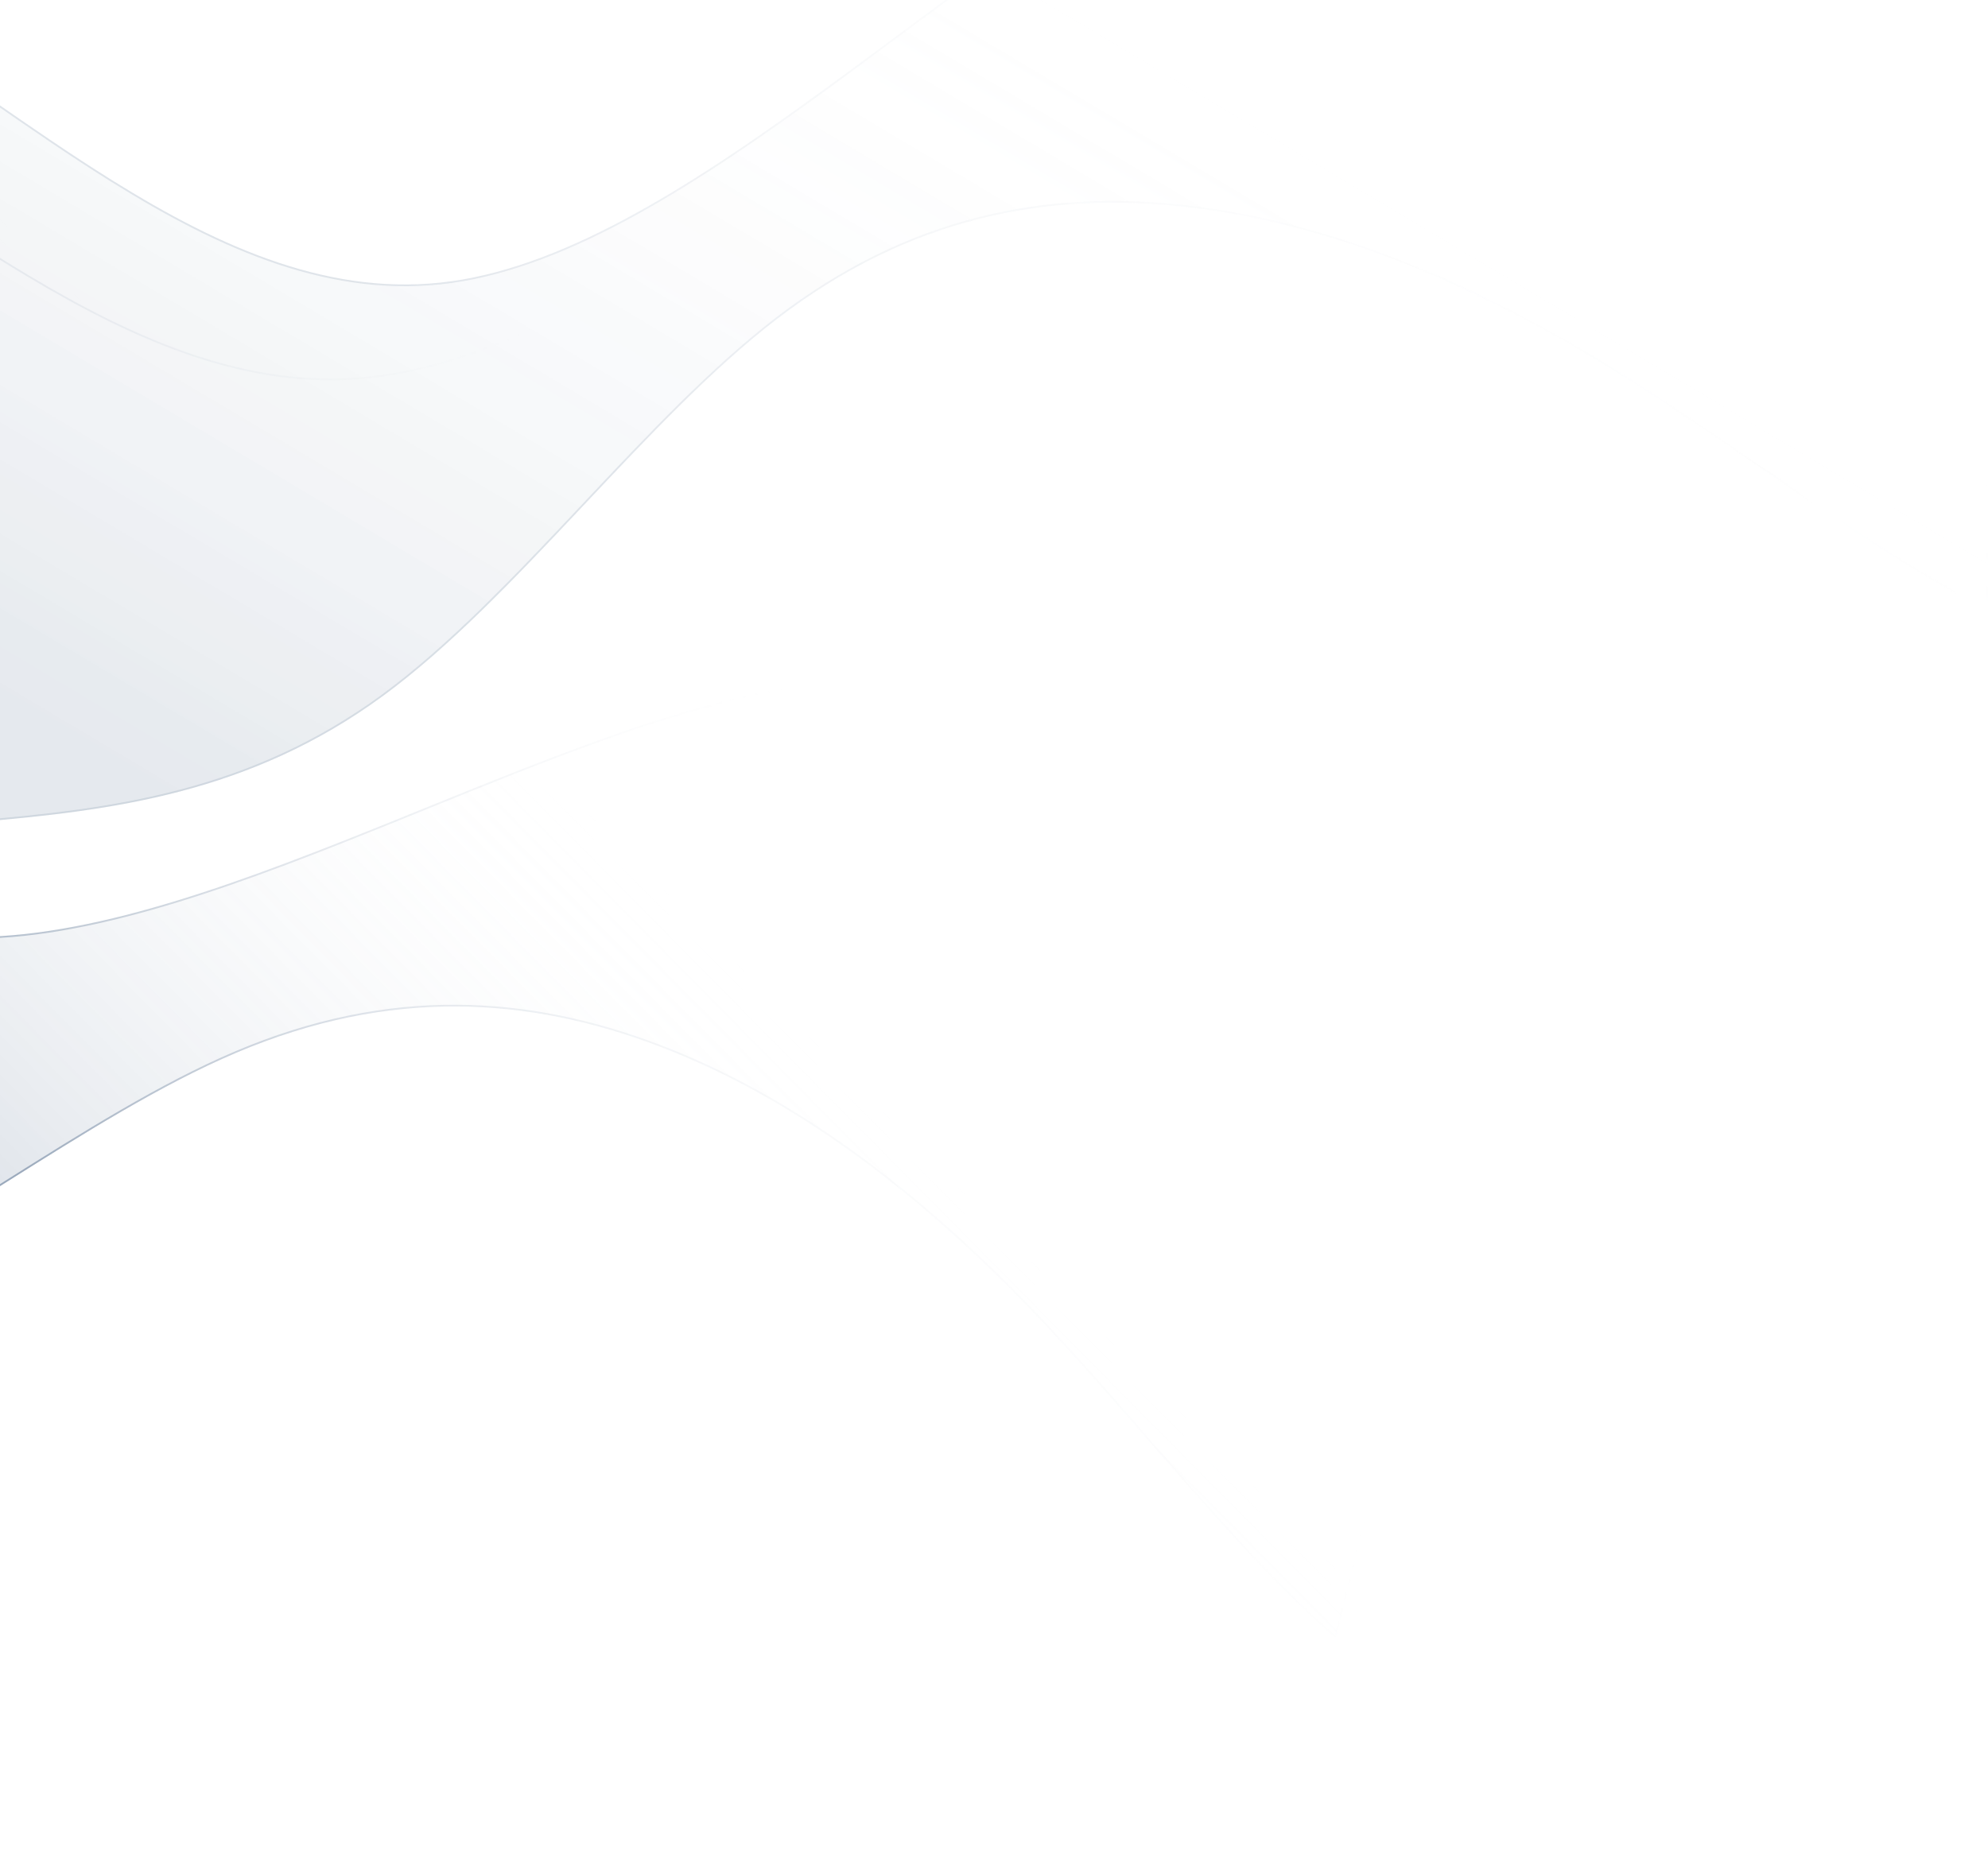<svg width="1137" height="1063" viewBox="0 0 1137 1063" fill="none" xmlns="http://www.w3.org/2000/svg">
<g opacity="0.72">
<path d="M1084.49 -29C962.204 -126.459 832.656 -163.078 690.733 -96.018C548.81 -28.958 394.511 141.78 258.312 160.877C122.114 179.975 4.016 47.432 -122.176 -17.297C-191.549 -52.882 -263.368 -67.972 -337 -67.872V470.636C-308.414 473.01 -279.833 475.293 -251.305 476.649C-171.944 480.419 -92.994 477.01 -14.23 470.357C64.535 463.704 143.113 453.806 219.068 398.102C295.023 342.398 368.355 240.887 444.164 182.638C519.974 124.39 598.261 109.402 677.918 118.338C757.575 127.273 838.601 160.132 920.634 210.546C994.32 255.831 1068.82 315.281 1137 348.964V16.738C1119.75 0.5 1102.2 -14.888 1084.49 -29Z" fill="url(#paint0_linear_3106_161)" fill-opacity="0.14"/>
<path d="M419.462 -209.441C547.549 -256.305 658.191 -440.601 780.761 -530.934C891.047 -612.213 1010.99 -617.418 1137 -574.829V-638H-337V-237.317C-226.275 -286.27 -112.051 -307.654 8.111 -282.257C145.842 -253.147 291.375 -162.578 419.462 -209.441Z" fill="url(#paint1_linear_3106_161)" fill-opacity="0.14"/>
<path d="M690.947 -95.566C761.817 -129.052 829.576 -136.646 894.878 -123.713C960.19 -110.779 1023.08 -77.306 1084.18 -28.609C1101.82 -14.549 1119.31 0.778 1136.5 16.954V348.159C1102.66 331.363 1067.26 308.251 1031.16 283.692C1023.05 278.172 1014.9 272.578 1006.72 266.967C978.275 247.445 949.523 227.713 920.896 210.12C838.824 159.682 757.727 126.787 677.973 117.841C598.205 108.893 519.785 123.905 443.86 182.242C407.005 210.56 370.744 249.084 334.518 287.571C333.447 288.708 332.377 289.845 331.307 290.982C293.996 330.611 256.706 369.879 218.772 397.699C142.938 453.315 64.483 463.206 -14.272 469.859C-93.023 476.511 -171.949 479.918 -251.281 476.149C-279.647 474.802 -308.067 472.536 -336.5 470.176V-67.372C-263.114 -67.404 -191.543 -52.317 -122.404 -16.853C-90.886 -0.686 -59.866 19.72 -28.923 40.948C-21.624 45.956 -14.328 51.01 -7.032 56.064C16.595 72.431 40.233 88.806 64.051 103.649C126.395 142.502 190.099 170.947 258.382 161.372C326.624 151.803 399.345 104.263 472.67 50.819C486.458 40.77 500.267 30.512 514.074 20.256C573.744 -24.069 633.365 -68.358 690.947 -95.566ZM780.464 -531.336C730.649 -494.623 682.801 -442.4 634.994 -390.222C623.94 -378.157 612.888 -366.095 601.815 -354.228C542.813 -290.994 483.206 -233.296 419.29 -209.911C355.404 -186.536 287.131 -197.422 217.544 -217.839C190.966 -225.637 164.215 -234.818 137.451 -244.005C129.18 -246.844 120.907 -249.683 112.638 -252.482C77.622 -264.335 42.678 -275.462 8.215 -282.746C-111.822 -308.116 -225.925 -286.848 -336.5 -238.085V-637.5H1136.5V-575.525C1010.62 -617.912 890.719 -612.592 780.464 -531.336Z" stroke="url(#paint2_linear_3106_161)" stroke-opacity="0.14" stroke-linecap="round" stroke-linejoin="round"/>
</g>
<path d="M807.856 558.022C713.917 433.011 597.692 365.077 443.487 394.404C289.282 423.731 97.098 550.32 -39.538 534.653C-176.173 518.986 -257.26 361.064 -363.188 266.757C-421.421 214.914 -487.161 182.296 -558.465 163.928L-693.506 685.229C-666.428 694.696 -639.333 704.073 -612.057 712.539C-536.177 736.09 -458.895 752.589 -380.979 765.9C-303.063 779.21 -224.513 789.334 -137.016 754.457C-49.52 719.58 46.925 639.702 134.919 602.325C222.913 564.948 302.457 570.071 377.327 598.696C452.198 627.322 522.396 679.449 589.165 748.824C649.141 811.14 706.349 887.372 763.907 937.077L847.219 615.466C834.592 595.421 821.458 576.123 807.856 558.022Z" fill="url(#paint3_linear_3106_161)" fill-opacity="0.32"/>
<path d="M209.327 216.579C345.073 203.333 498.395 52.67 639.701 -4.039C766.845 -55.065 884.261 -30.026 995.565 42.801L1011.41 -18.351L-415.496 -387.983L-515.974 -0.103C-396.511 -19.726 -280.575 -11.782 -170.62 42.936C-44.59 105.654 73.58 229.825 209.327 216.579Z" fill="url(#paint4_linear_3106_161)" fill-opacity="0.32"/>
<path d="M443.58 394.895C520.583 380.25 588.081 389.891 648.054 418.787C708.035 447.686 760.518 495.859 807.456 558.322C821.007 576.356 834.096 595.58 846.681 615.55L763.625 936.172C735.079 911.427 706.608 880.177 677.819 847.35C671.347 839.97 664.86 832.511 658.352 825.029C635.711 798.999 612.826 772.687 589.526 748.477C522.725 679.069 452.467 626.889 377.506 598.229C302.53 569.564 222.851 564.431 134.723 601.865C91.945 620.035 47.181 648.236 2.462 676.408C1.141 677.241 -0.181 678.073 -1.502 678.905C-47.558 707.912 -93.504 736.574 -137.202 753.992C-224.56 788.814 -302.988 778.716 -380.895 765.407C-458.798 752.098 -536.057 735.604 -611.908 712.062C-639.03 703.644 -665.974 694.324 -692.906 684.909L-558.107 164.537C-487.058 182.909 -421.557 215.462 -363.521 267.131C-337.064 290.685 -312.152 318.217 -287.521 346.527C-281.711 353.205 -275.916 359.927 -270.12 366.65C-251.352 388.418 -232.576 410.198 -213.241 430.539C-162.632 483.785 -108.096 527.295 -39.595 535.15C28.866 543 111.186 515.214 195.57 481.866C211.437 475.596 227.377 469.128 243.315 462.662C312.194 434.716 381.015 406.794 443.58 394.895ZM639.515 -4.503C582.084 18.545 522.67 57.1 463.305 95.623C449.579 104.53 435.856 113.435 422.161 122.147C349.187 168.564 277.015 209.471 209.278 216.081C141.572 222.688 78.21 195.029 15.966 157.815C-7.807 143.601 -31.401 128.004 -55.006 112.4C-62.301 107.578 -69.597 102.755 -76.9 97.971C-107.825 77.716 -138.862 58.182 -170.398 42.488C-280.237 -12.172 -396.027 -20.198 -515.297 -0.721L-415.137 -387.374L1010.8 -17.992L995.255 42.002C884.022 -30.598 766.623 -55.515 639.515 -4.503Z" stroke="url(#paint5_linear_3106_161)" stroke-opacity="0.32" stroke-linecap="round" stroke-linejoin="round"/>
<defs>
<linearGradient id="paint0_linear_3106_161" x1="580.062" y1="1246.9" x2="1137" y2="312.039" gradientUnits="userSpaceOnUse">
<stop offset="0.4" stop-color="#032958"/>
<stop offset="1" stop-color="white" stop-opacity="0"/>
</linearGradient>
<linearGradient id="paint1_linear_3106_161" x1="580.062" y1="1246.9" x2="1137" y2="312.039" gradientUnits="userSpaceOnUse">
<stop offset="0.4" stop-color="#032958"/>
<stop offset="1" stop-color="white" stop-opacity="0"/>
</linearGradient>
<linearGradient id="paint2_linear_3106_161" x1="573.781" y1="928.648" x2="1137" y2="268.594" gradientUnits="userSpaceOnUse">
<stop offset="0.4" stop-color="#032958"/>
<stop offset="1" stop-color="white" stop-opacity="0"/>
</linearGradient>
<linearGradient id="paint3_linear_3106_161" x1="-0.408" y1="1666.66" x2="773.167" y2="901.332" gradientUnits="userSpaceOnUse">
<stop offset="0.4" stop-color="#032958"/>
<stop offset="1" stop-color="white" stop-opacity="0"/>
</linearGradient>
<linearGradient id="paint4_linear_3106_161" x1="-0.408" y1="1666.66" x2="773.167" y2="901.332" gradientUnits="userSpaceOnUse">
<stop offset="0.4" stop-color="#032958"/>
<stop offset="1" stop-color="white" stop-opacity="0"/>
</linearGradient>
<linearGradient id="paint5_linear_3106_161" x1="73.319" y1="1357" x2="784.062" y2="859.275" gradientUnits="userSpaceOnUse">
<stop offset="0.4" stop-color="#032958"/>
<stop offset="1" stop-color="white" stop-opacity="0"/>
</linearGradient>
</defs>
</svg>

